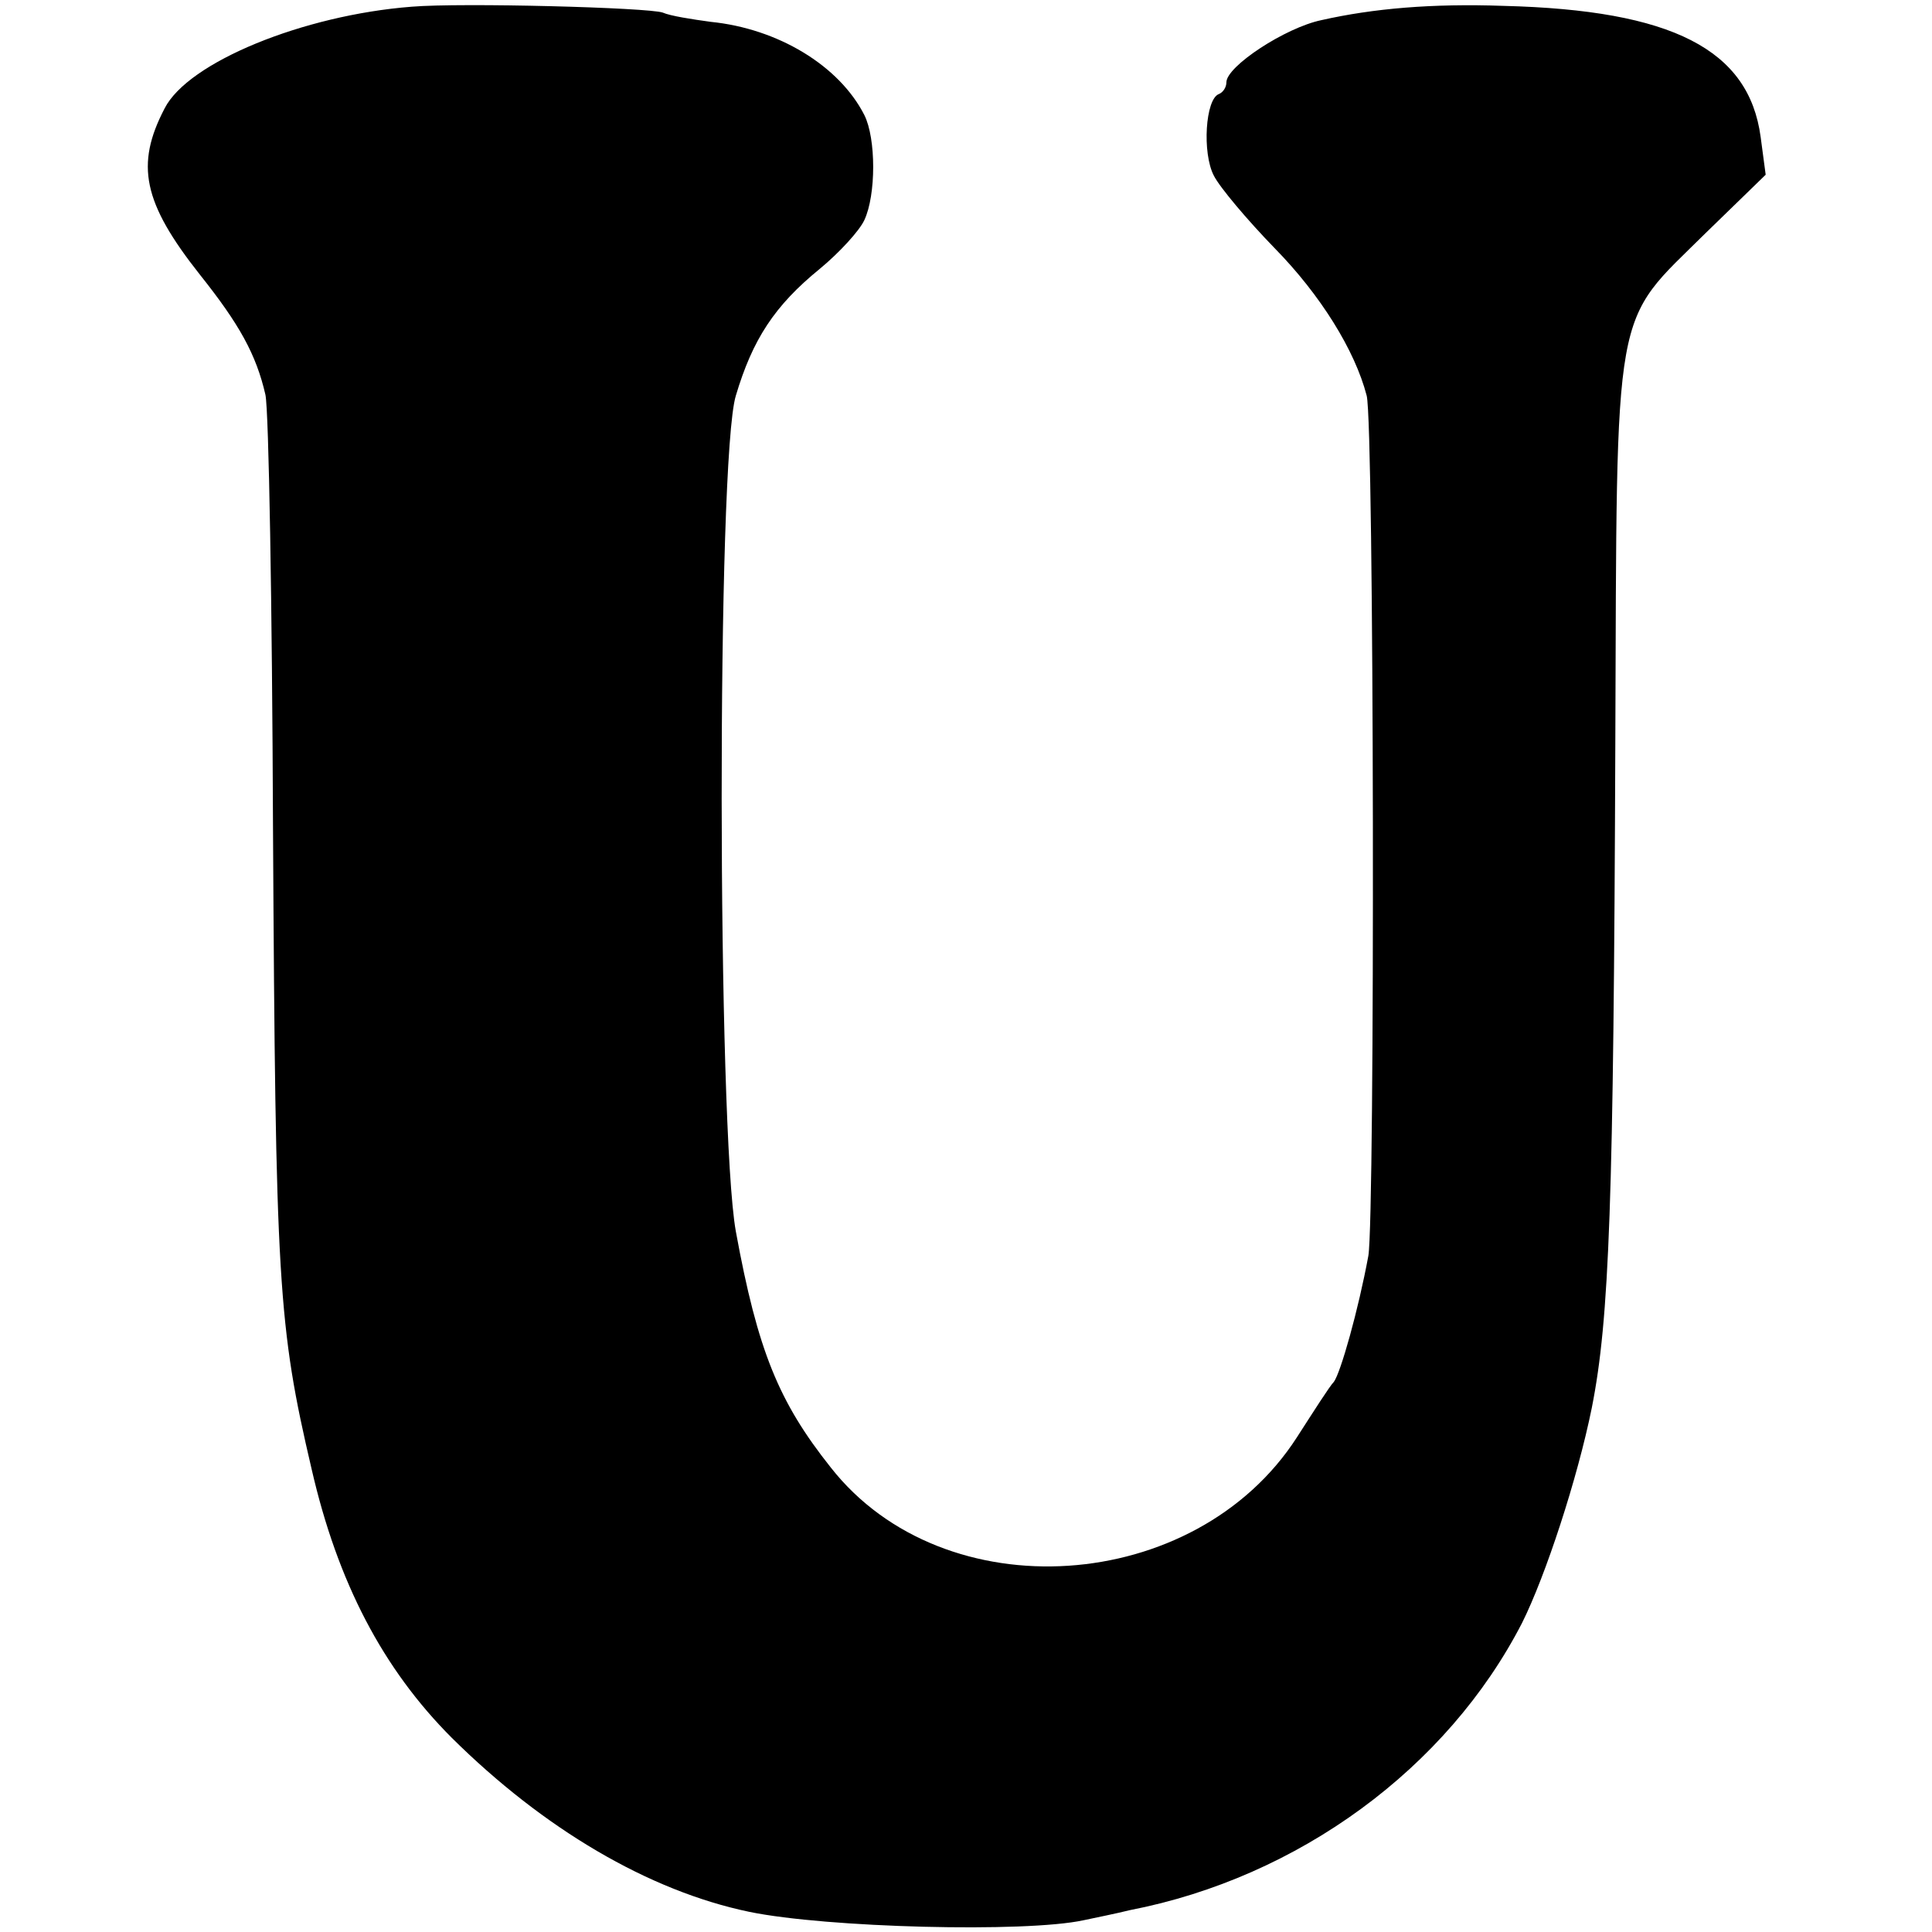 <?xml version="1.0" standalone="no"?>
<!DOCTYPE svg PUBLIC "-//W3C//DTD SVG 20010904//EN"
 "http://www.w3.org/TR/2001/REC-SVG-20010904/DTD/svg10.dtd">
<svg version="1.0" xmlns="http://www.w3.org/2000/svg"
 width="230pt" height="230pt" viewBox="0 0 230 230"
 preserveAspectRatio="xMidYMid meet">
<g transform="translate(0,230) scale(0.1,-0.1)"
fill="#000000" stroke="none">
<path d="M490 2292 c-129 -10 -266 -66 -294 -121 -35 -67 -26 -112 42 -198 47
-59 67 -95 78 -143 4 -19 8 -251 9 -515 3 -543 6 -593 46 -764 31 -135 85
-238 167 -320 109 -108 234 -182 354 -207 92 -19 329 -25 398 -10 14 3 39 8
55 12 201 39 378 169 467 342 28 56 66 172 83 256 21 106 26 243 28 791 2 534
-4 497 108 608 l71 69 -6 45 c-14 104 -105 151 -306 156 -85 3 -155 -3 -217
-17 -43 -9 -113 -55 -113 -74 0 -6 -4 -12 -9 -14 -16 -6 -20 -70 -6 -97 7 -14
40 -53 72 -86 55 -56 96 -122 110 -176 9 -35 10 -977 2 -1024 -12 -65 -33
-139 -41 -150 -5 -5 -24 -35 -44 -66 -121 -188 -420 -208 -555 -36 -62 78 -87
139 -113 281 -22 122 -23 920 0 995 20 67 46 107 100 151 23 19 47 45 53 58
14 30 14 97 0 125 -30 59 -103 103 -183 111 -22 3 -48 7 -57 11 -17 6 -239 12
-299 7z"/>
</g>
</svg>
